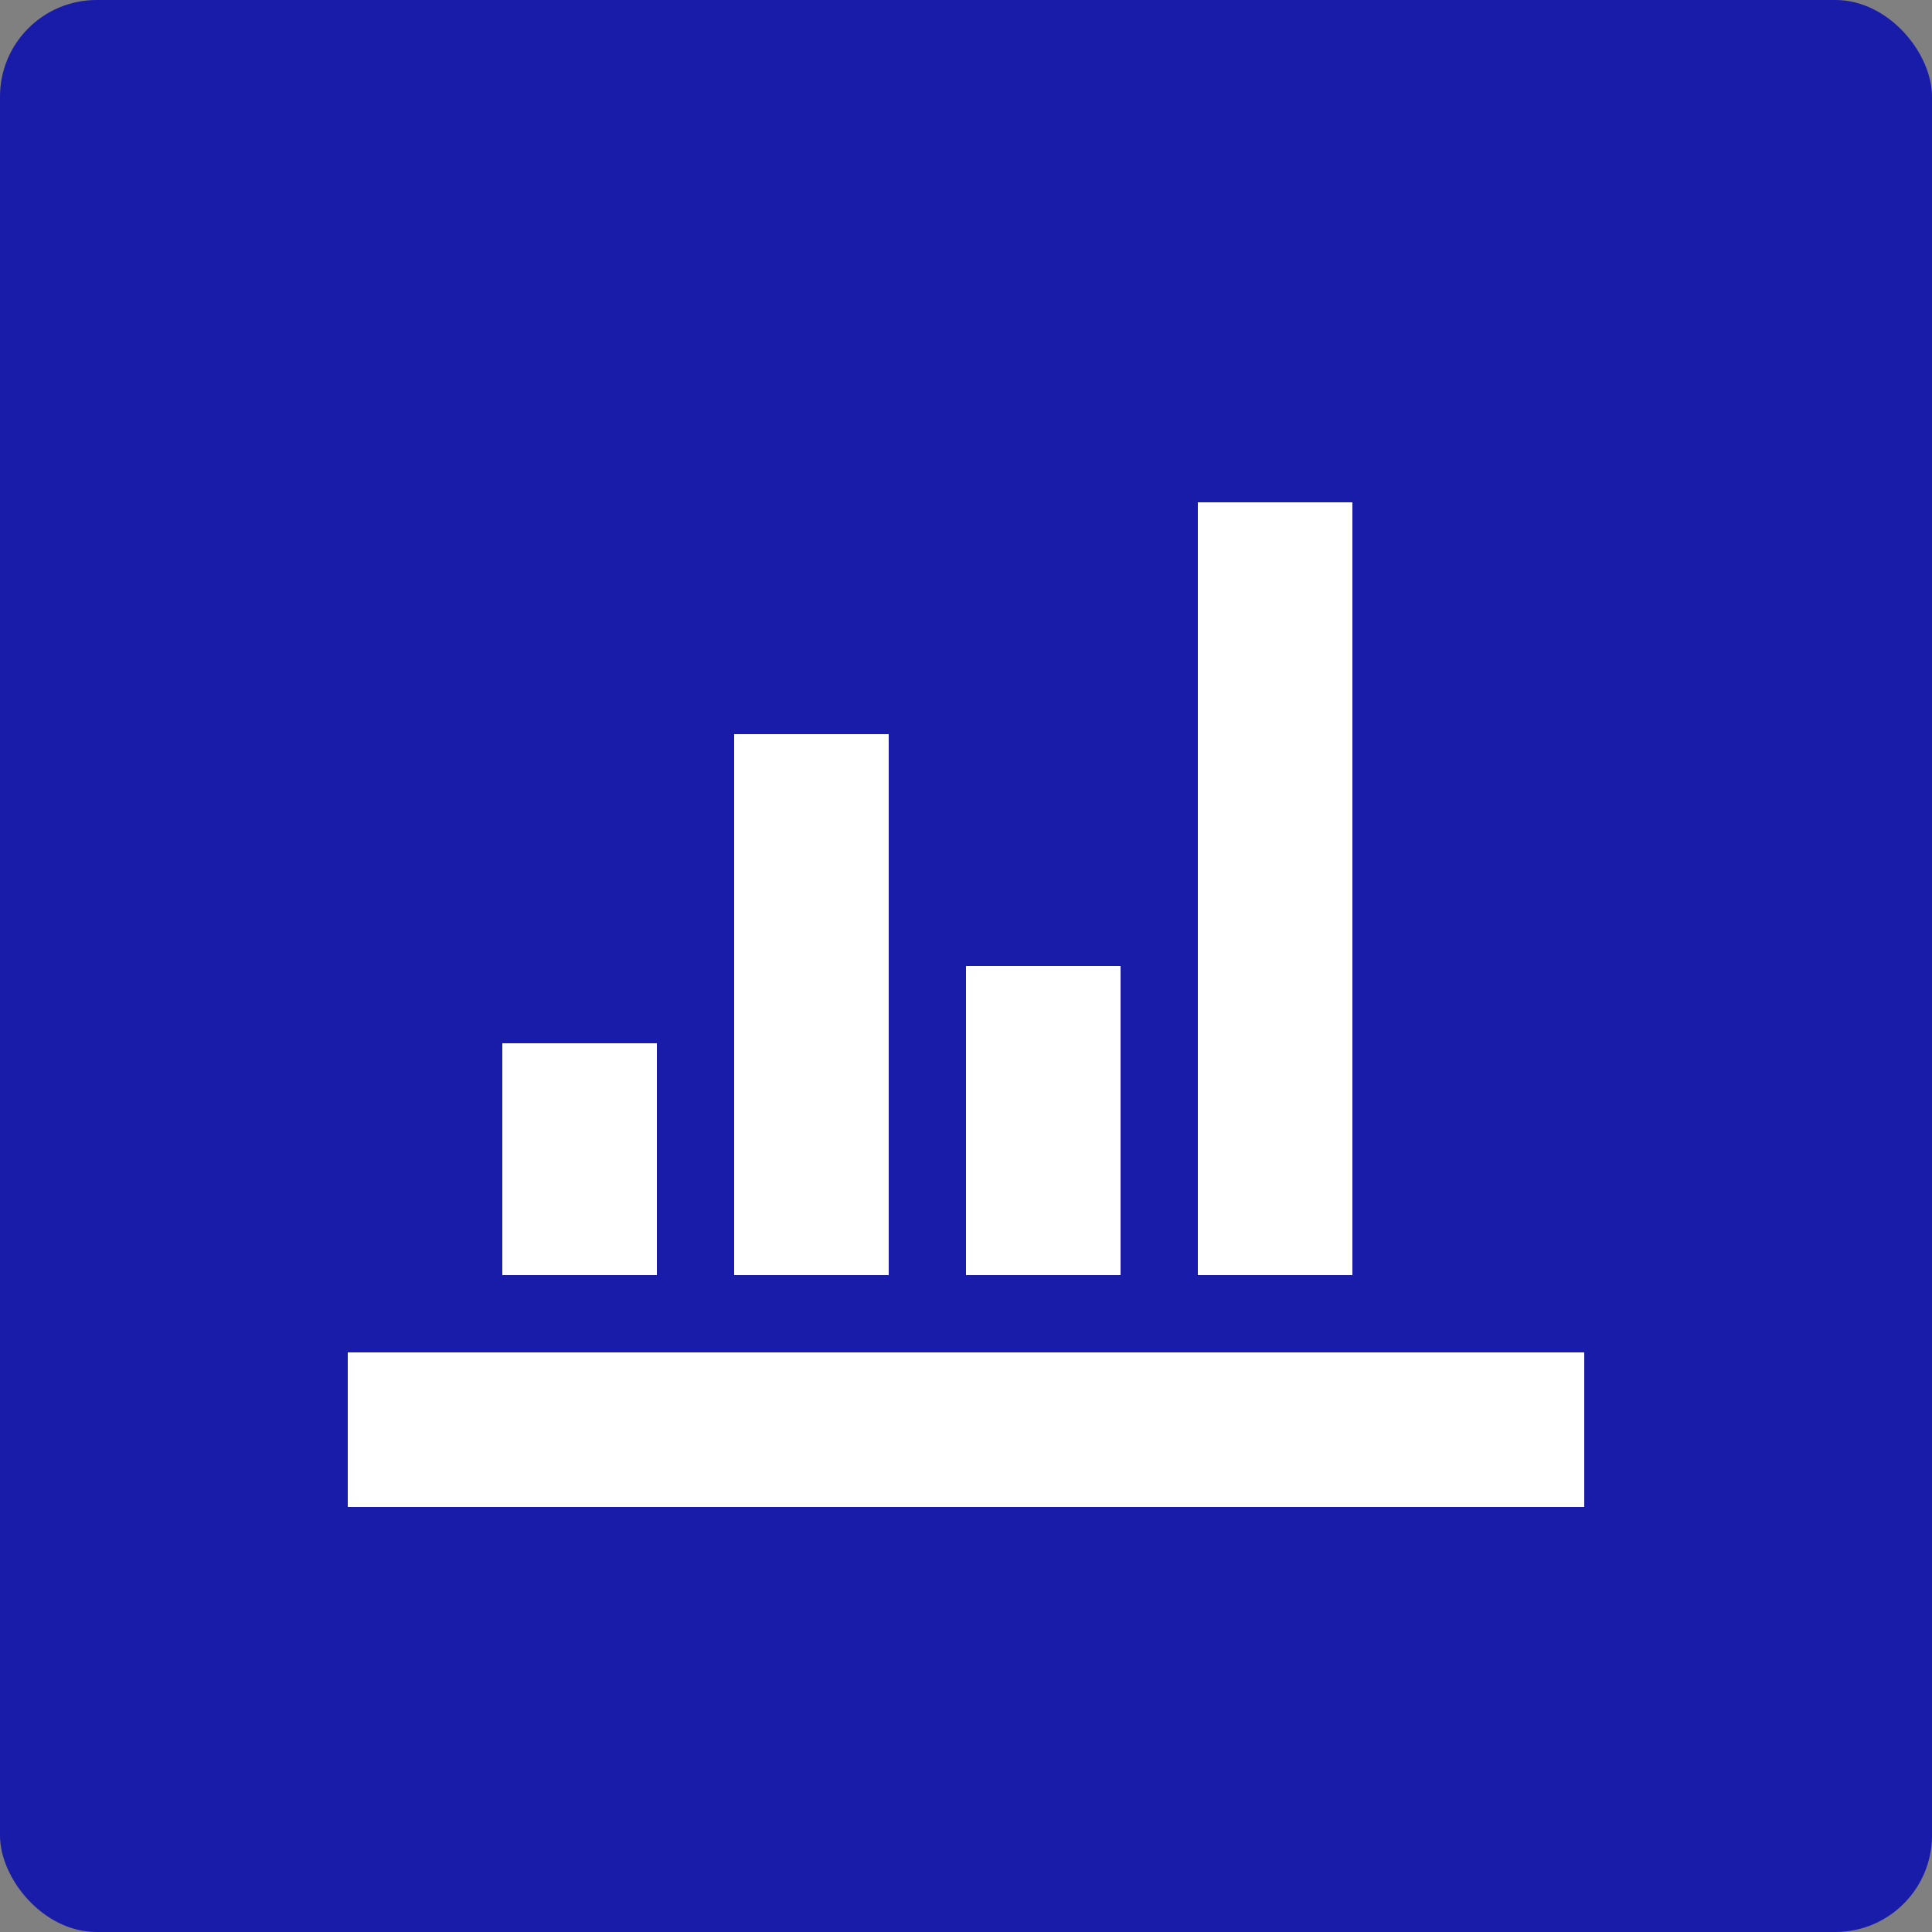 <?xml version="1.0" encoding="UTF-8"?> <svg xmlns="http://www.w3.org/2000/svg" width="100" height="100" viewBox="0 0 100 100" fill="none"><rect x="0" y="0" width="100" height="100" fill="#808080" stroke="none"/><rect width="100" height="100" rx="5" fill="#191CA9"></rect><path d="M18 70H82V78H18V70ZM26 54H34V66H26V54ZM38 38H46V66H38V38ZM50 50H58V66H50V50ZM62 26H70V66H62V26Z" fill="white"></path></svg> 